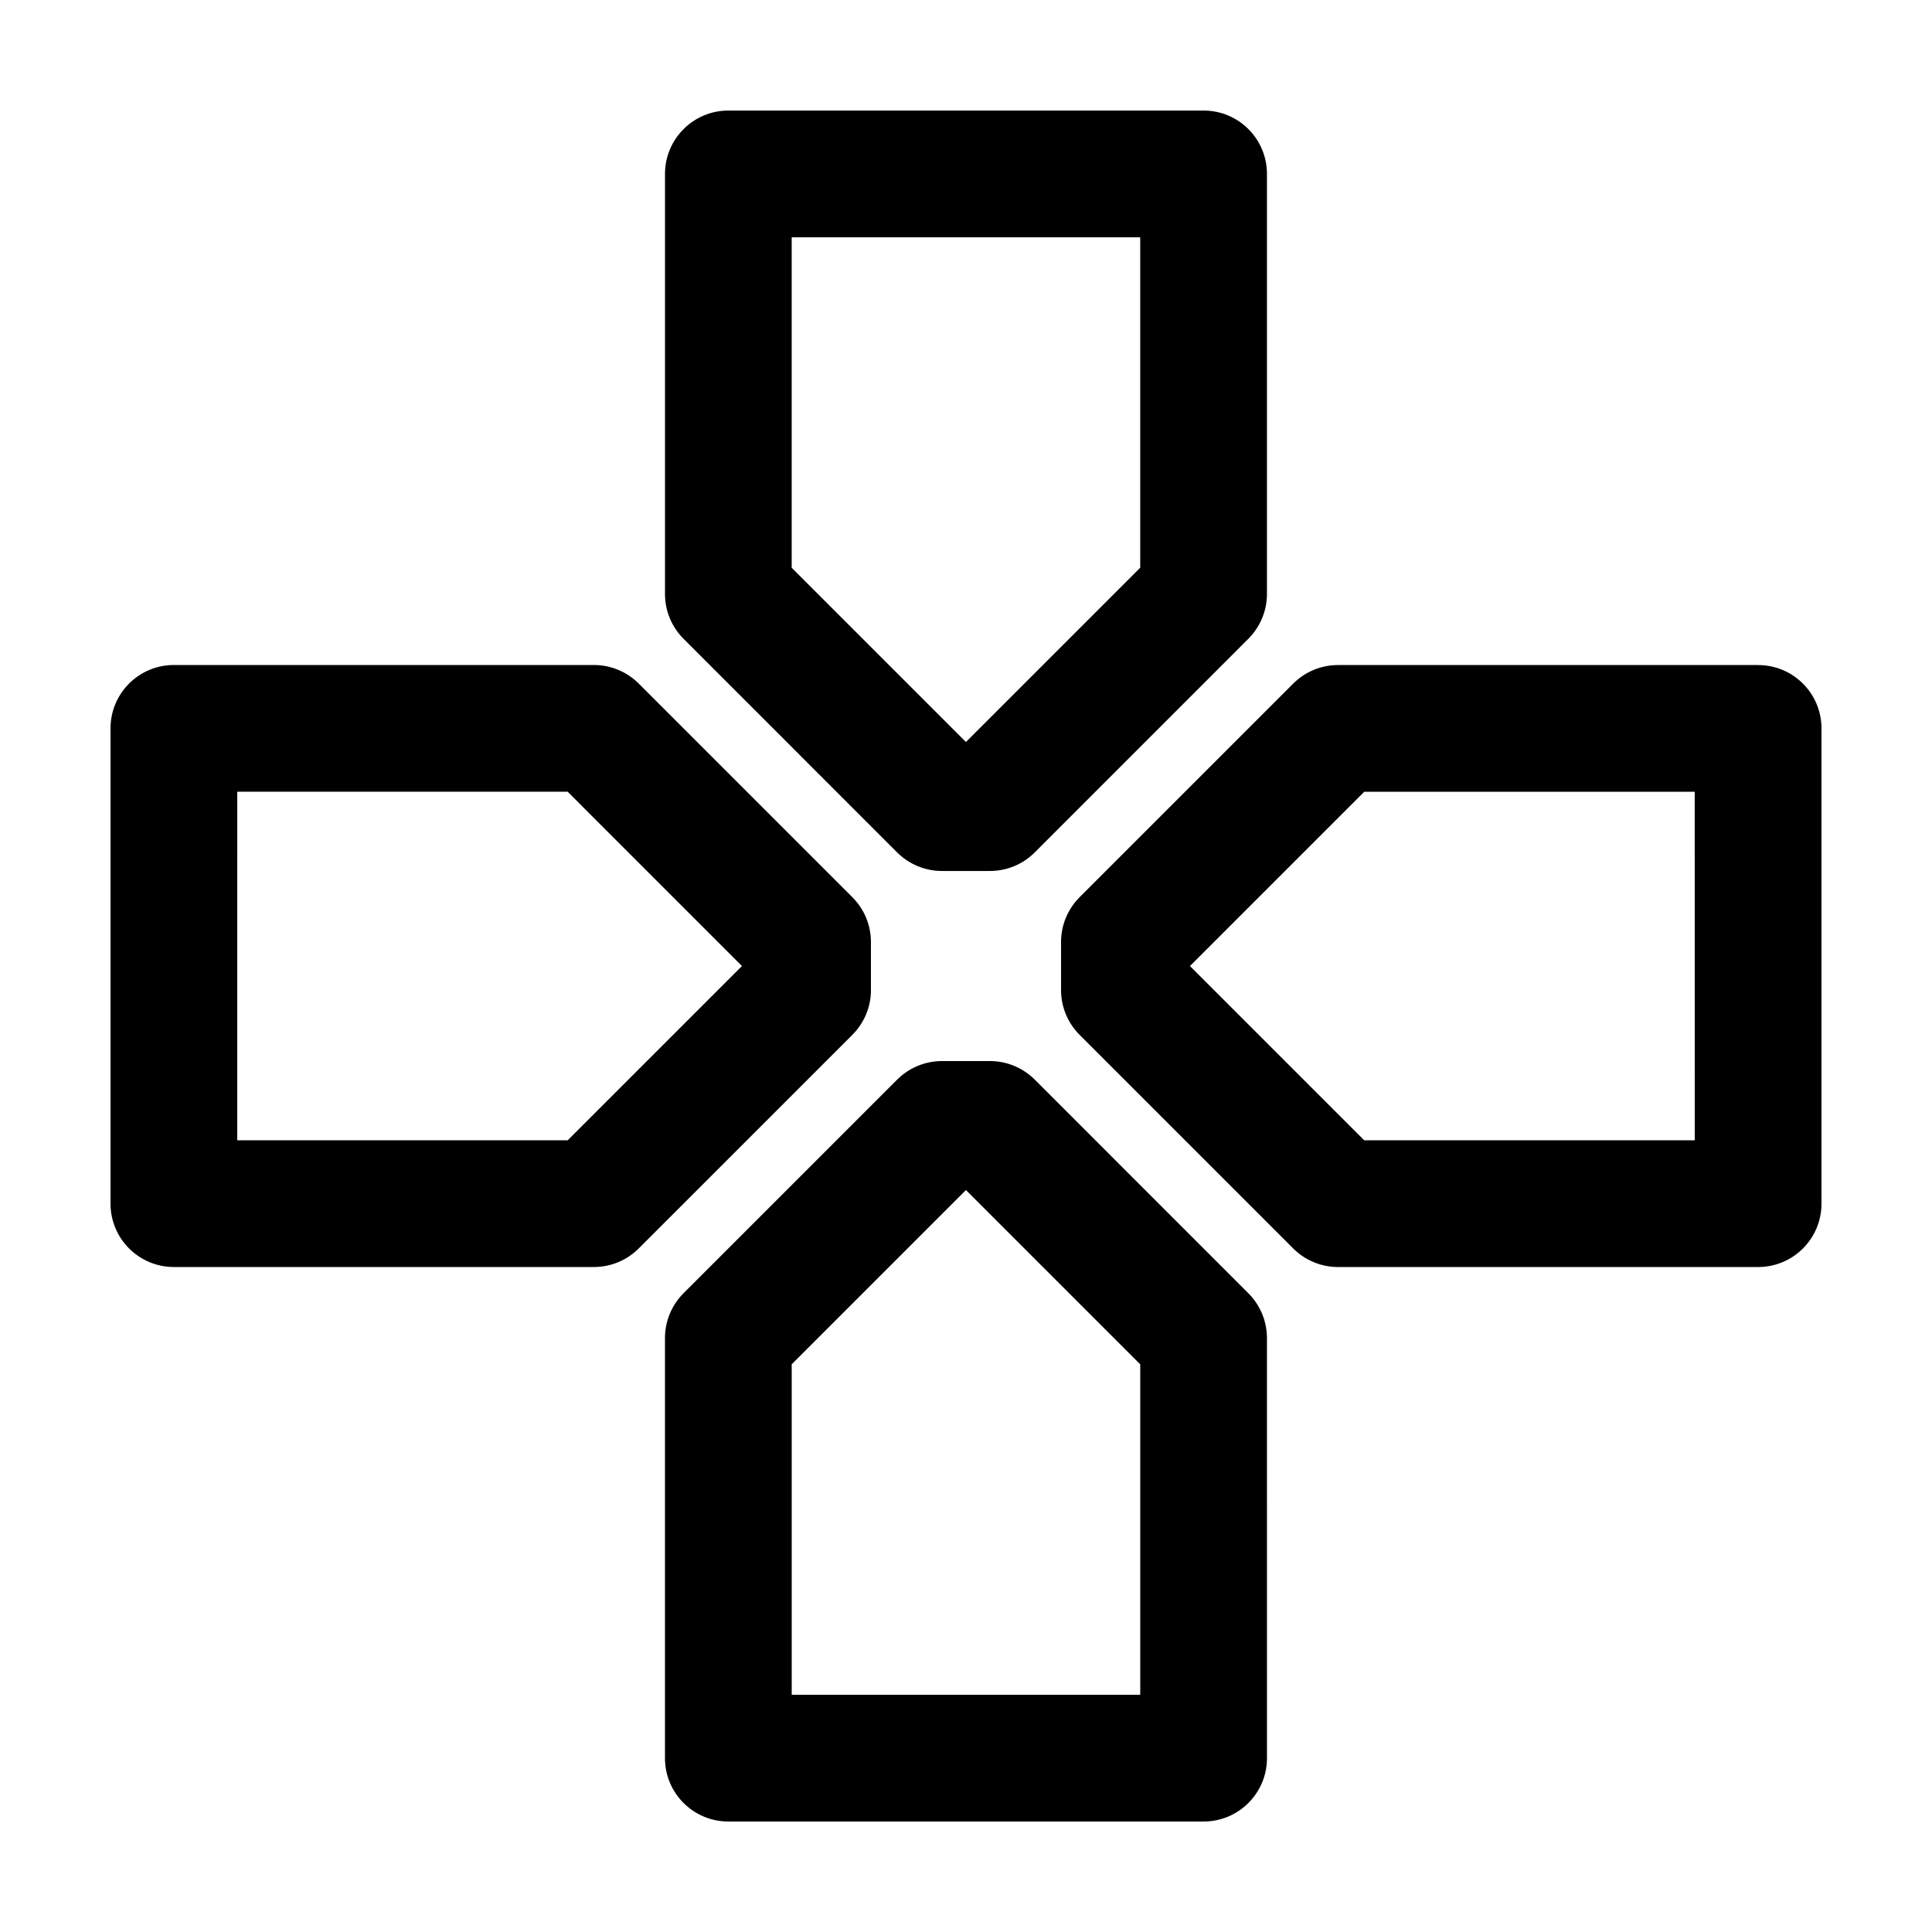 <?xml version="1.0" encoding="UTF-8"?>
<!-- Uploaded to: SVG Repo, www.svgrepo.com, Generator: SVG Repo Mixer Tools -->
<svg fill="#000000" width="800px" height="800px" version="1.1" viewBox="144 144 512 512" xmlns="http://www.w3.org/2000/svg">
 <path d="m374.81 406.36v-12.711c0-4.453-1.773-8.727-4.922-11.875l-56.617-56.621c-3.148-3.148-7.422-4.922-11.871-4.922h-111.32c-9.273 0.004-16.793 7.519-16.793 16.797v125.95c0 9.273 7.523 16.793 16.793 16.793h111.32c4.453 0 8.723-1.773 11.871-4.922l56.625-56.617c3.144-3.152 4.918-7.422 4.918-11.875zm-80.375 39.828h-87.562l0.004-92.371h87.562l46.184 46.188zm123.79-16.074c-3.148-3.148-7.418-4.922-11.871-4.922h-12.727c-4.453 0-8.727 1.773-11.875 4.922l-56.605 56.605c-3.148 3.148-4.922 7.422-4.922 11.871v111.34c0 9.273 7.523 16.793 16.793 16.793h125.95c9.273 0 16.793-7.516 16.793-16.793l-0.004-111.32c0-4.453-1.773-8.727-4.922-11.875zm27.957 163.02h-92.371v-87.582l46.176-46.176 46.188 46.188v87.57zm163.74-272.89h-111.34c-4.453 0-8.723 1.773-11.871 4.922l-56.602 56.598c-3.148 3.148-4.922 7.426-4.922 11.875v12.742c0 4.453 1.773 8.723 4.922 11.871l56.602 56.602c3.148 3.148 7.422 4.922 11.871 4.922h111.34c9.273 0 16.793-7.516 16.793-16.793v-125.95c0-9.27-7.516-16.785-16.789-16.785zm-16.797 125.95h-87.582l-46.188-46.184 46.184-46.184h87.582zm-211.38-76.297c3.148 3.148 7.426 4.922 11.875 4.922h12.727c4.453 0 8.723-1.773 11.871-4.922l56.617-56.625c3.148-3.148 4.922-7.422 4.922-11.871v-111.31c0.004-9.273-7.512-16.793-16.785-16.793h-125.95c-9.273 0-16.793 7.523-16.793 16.793v111.33c0 4.453 1.773 8.727 4.922 11.875zm-27.938-163.01h92.363v87.562l-46.188 46.188-46.176-46.176z"/>
</svg>
